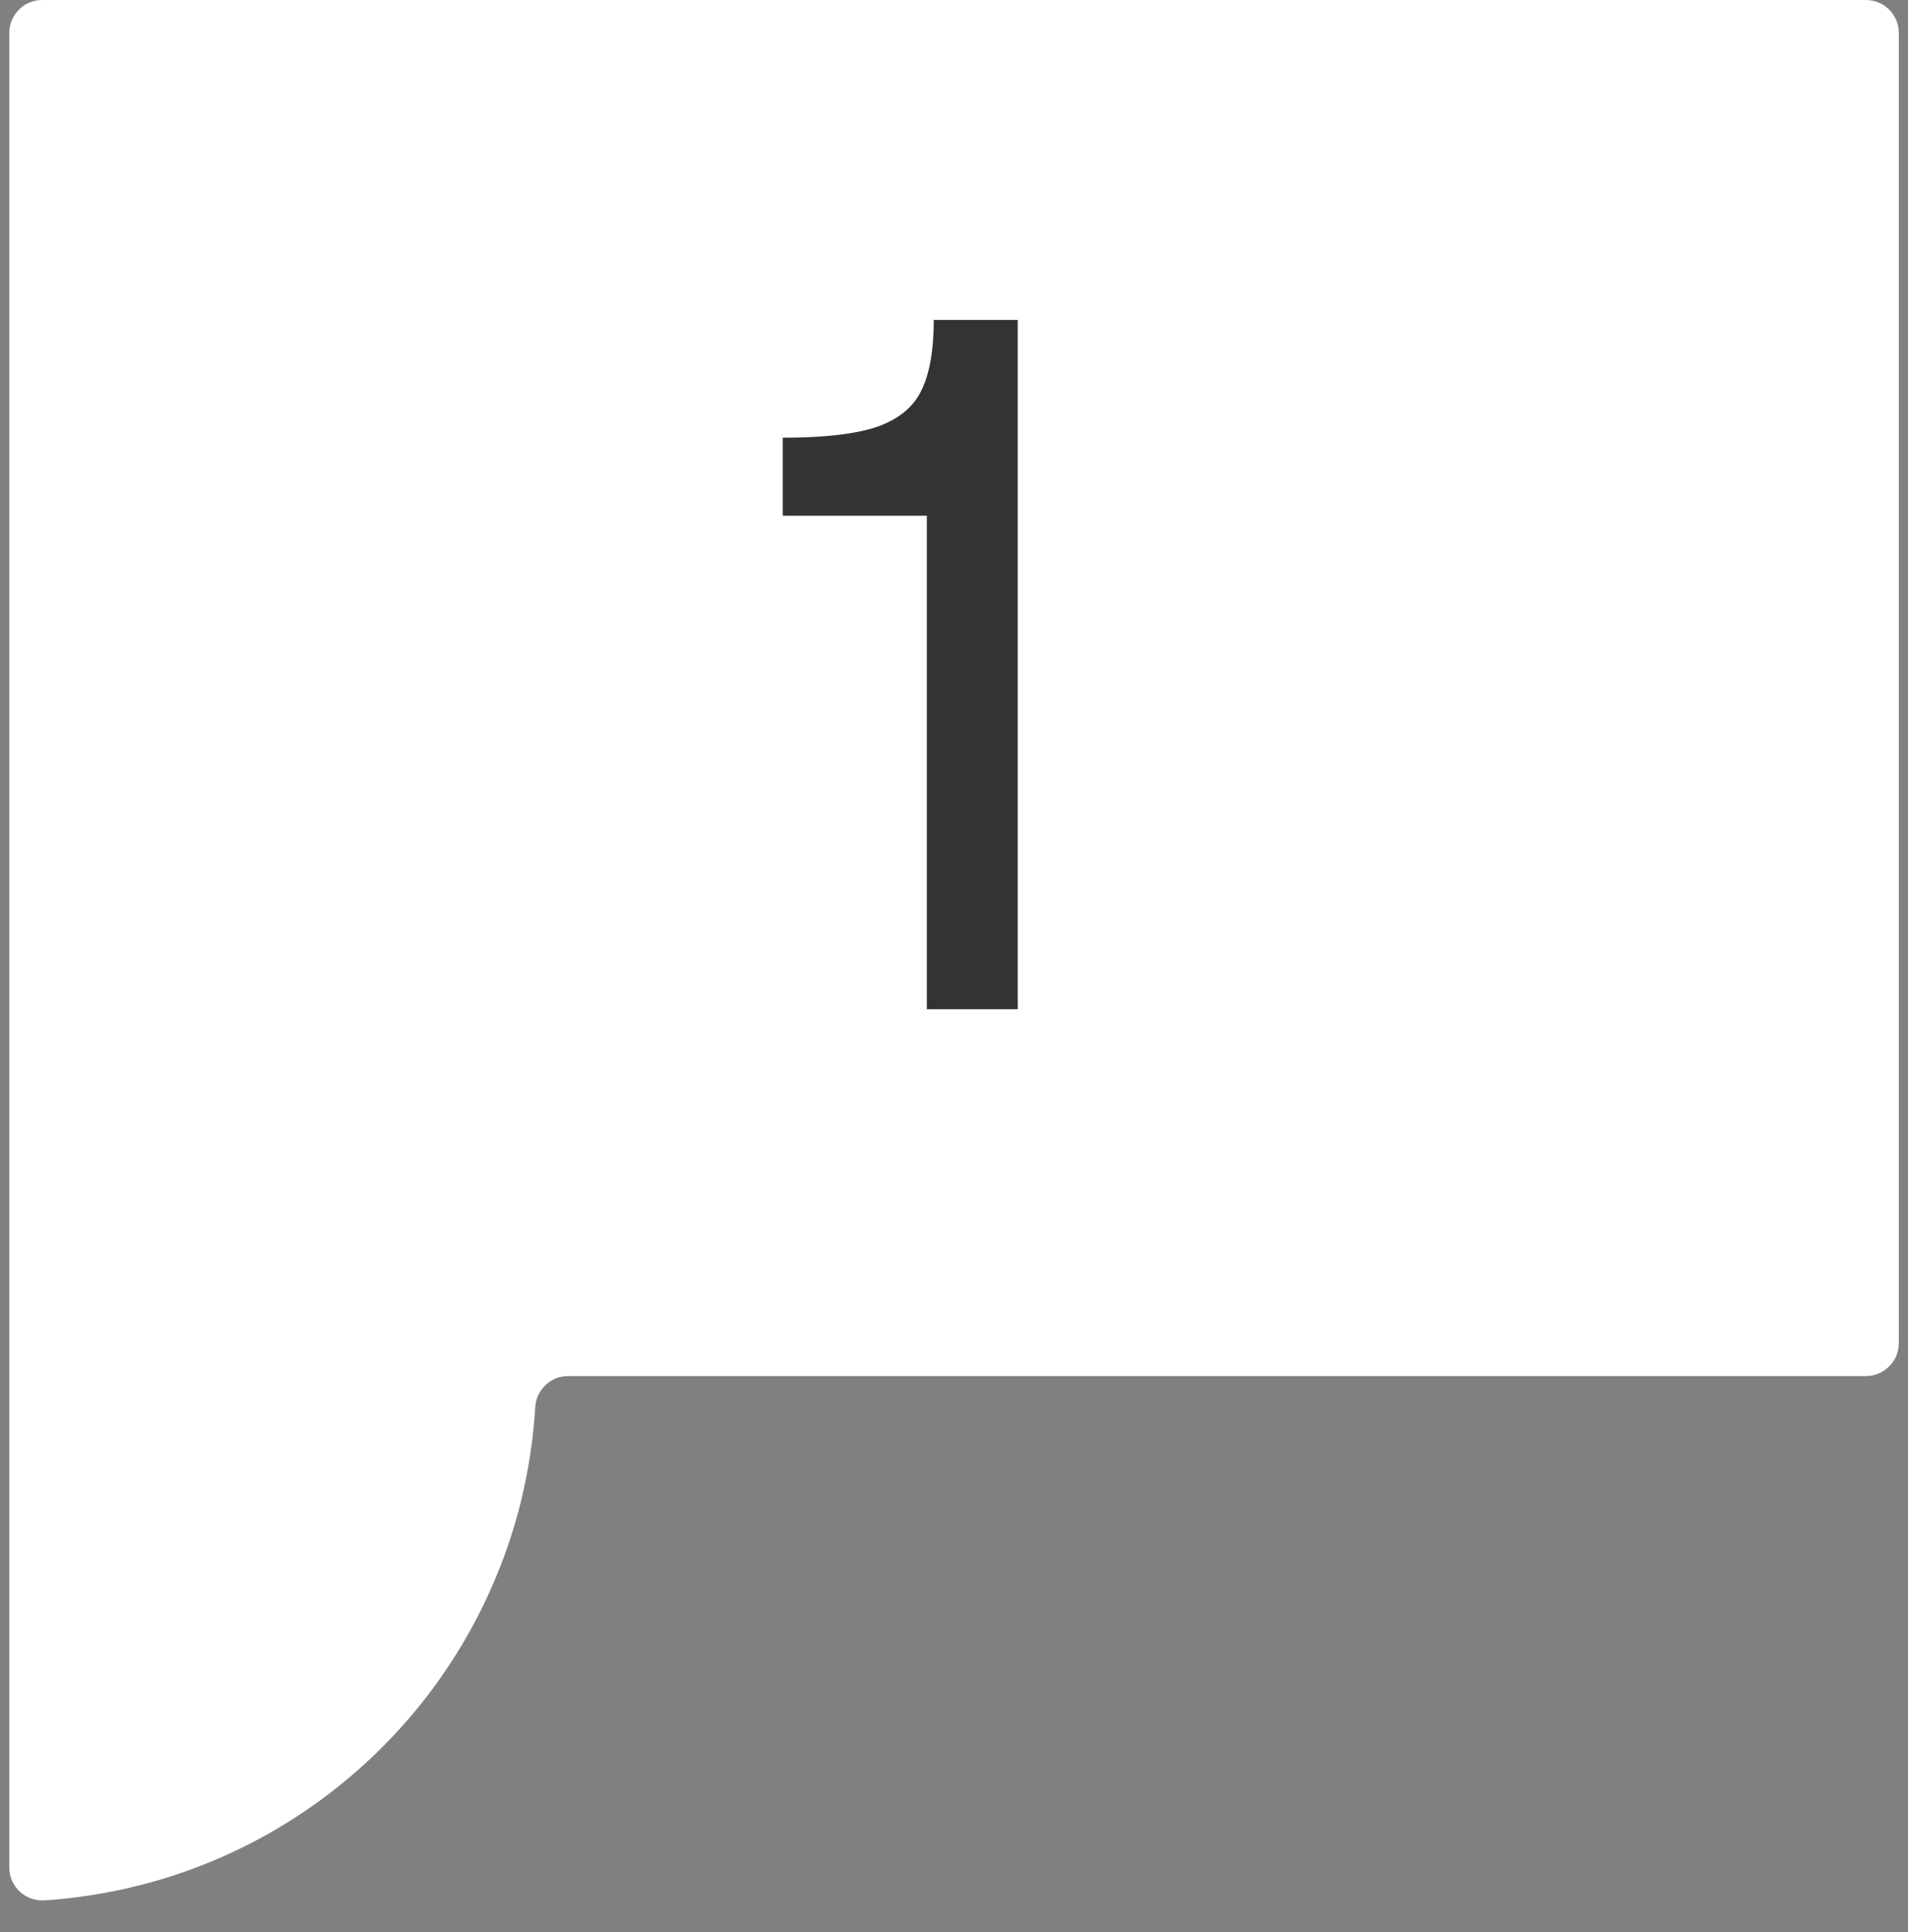 <svg xmlns="http://www.w3.org/2000/svg" xmlns:xlink="http://www.w3.org/1999/xlink" width="80" zoomAndPan="magnify" viewBox="0 0 60 60.75" height="81" preserveAspectRatio="xMidYMid meet" version="1.0"><rect x="0" y="0" width="60" height="60.75" fill="#808080" stroke="none"/><defs><g/><clipPath id="1b06cfd969"><path d="M 0.121 0 L 59.875 0 L 59.875 59.754 L 0.121 59.754 Z M 0.121 0 " clip-rule="nonzero"/></clipPath><clipPath id="309a3fdf56"><path d="M 23.578 8.887 L 33.734 8.887 L 33.734 32.938 L 23.578 32.938 Z M 23.578 8.887 " clip-rule="nonzero"/></clipPath></defs><g clip-path="url(#1b06cfd969)"><path fill="#ffffff" d="M 1.328 0 C 1.191 0 1.059 0.027 0.93 0.078 C 0.805 0.129 0.691 0.203 0.598 0.301 C 0.5 0.398 0.426 0.512 0.371 0.637 C 0.32 0.762 0.293 0.895 0.293 1.031 L 0.293 58.719 C 0.293 58.863 0.32 59 0.379 59.133 C 0.438 59.262 0.52 59.379 0.625 59.477 C 0.73 59.574 0.852 59.645 0.984 59.691 C 1.121 59.738 1.258 59.758 1.402 59.75 C 2.398 59.684 3.383 59.527 4.352 59.285 C 5.32 59.043 6.258 58.715 7.168 58.301 C 8.078 57.887 8.941 57.395 9.762 56.824 C 10.582 56.254 11.344 55.613 12.047 54.906 C 12.754 54.199 13.387 53.434 13.953 52.609 C 14.52 51.785 15.008 50.918 15.414 50.008 C 15.824 49.098 16.148 48.156 16.387 47.188 C 16.621 46.215 16.773 45.23 16.832 44.234 C 16.852 43.961 16.961 43.73 17.164 43.543 C 17.363 43.355 17.602 43.262 17.879 43.266 L 58.676 43.266 C 58.812 43.266 58.945 43.238 59.07 43.188 C 59.199 43.133 59.309 43.059 59.406 42.961 C 59.504 42.867 59.578 42.754 59.633 42.629 C 59.684 42.5 59.711 42.371 59.711 42.23 L 59.711 1.031 C 59.711 0.895 59.684 0.762 59.633 0.637 C 59.578 0.512 59.504 0.398 59.406 0.301 C 59.309 0.203 59.199 0.129 59.07 0.078 C 58.945 0.027 58.812 0 58.676 0 Z M 1.328 0 " fill-opacity="1" fill-rule="nonzero"/></g><path fill="#333333" d="M 29.18 32.684 L 29.18 16.938 L 24.59 16.938 L 24.59 14.449 C 26.508 14.449 27.789 14.18 28.438 13.641 C 29.082 13.102 29.406 12.121 29.406 10.699 L 32.09 10.699 L 32.09 32.684 Z M 29.18 32.684 " fill-opacity="1" fill-rule="nonzero"/><g clip-path="url(#309a3fdf56)"><path fill="#ffffff" d="M 23.578 8.887 L 33.734 8.887 L 33.734 32.934 L 23.578 32.934 Z M 23.578 8.887 " fill-opacity="1" fill-rule="nonzero"/></g><g fill="#333333" fill-opacity="1"><g transform="translate(23.473, 31.731)"><g><path d="M 5.672 -15.516 L 1.141 -15.516 L 1.141 -17.969 C 2.441 -17.969 3.43 -18.082 4.109 -18.312 C 4.785 -18.551 5.25 -18.93 5.5 -19.453 C 5.758 -19.973 5.891 -20.711 5.891 -21.672 L 8.531 -21.672 L 8.531 0 L 5.672 0 Z M 5.672 -15.516 "/></g></g></g></svg>
